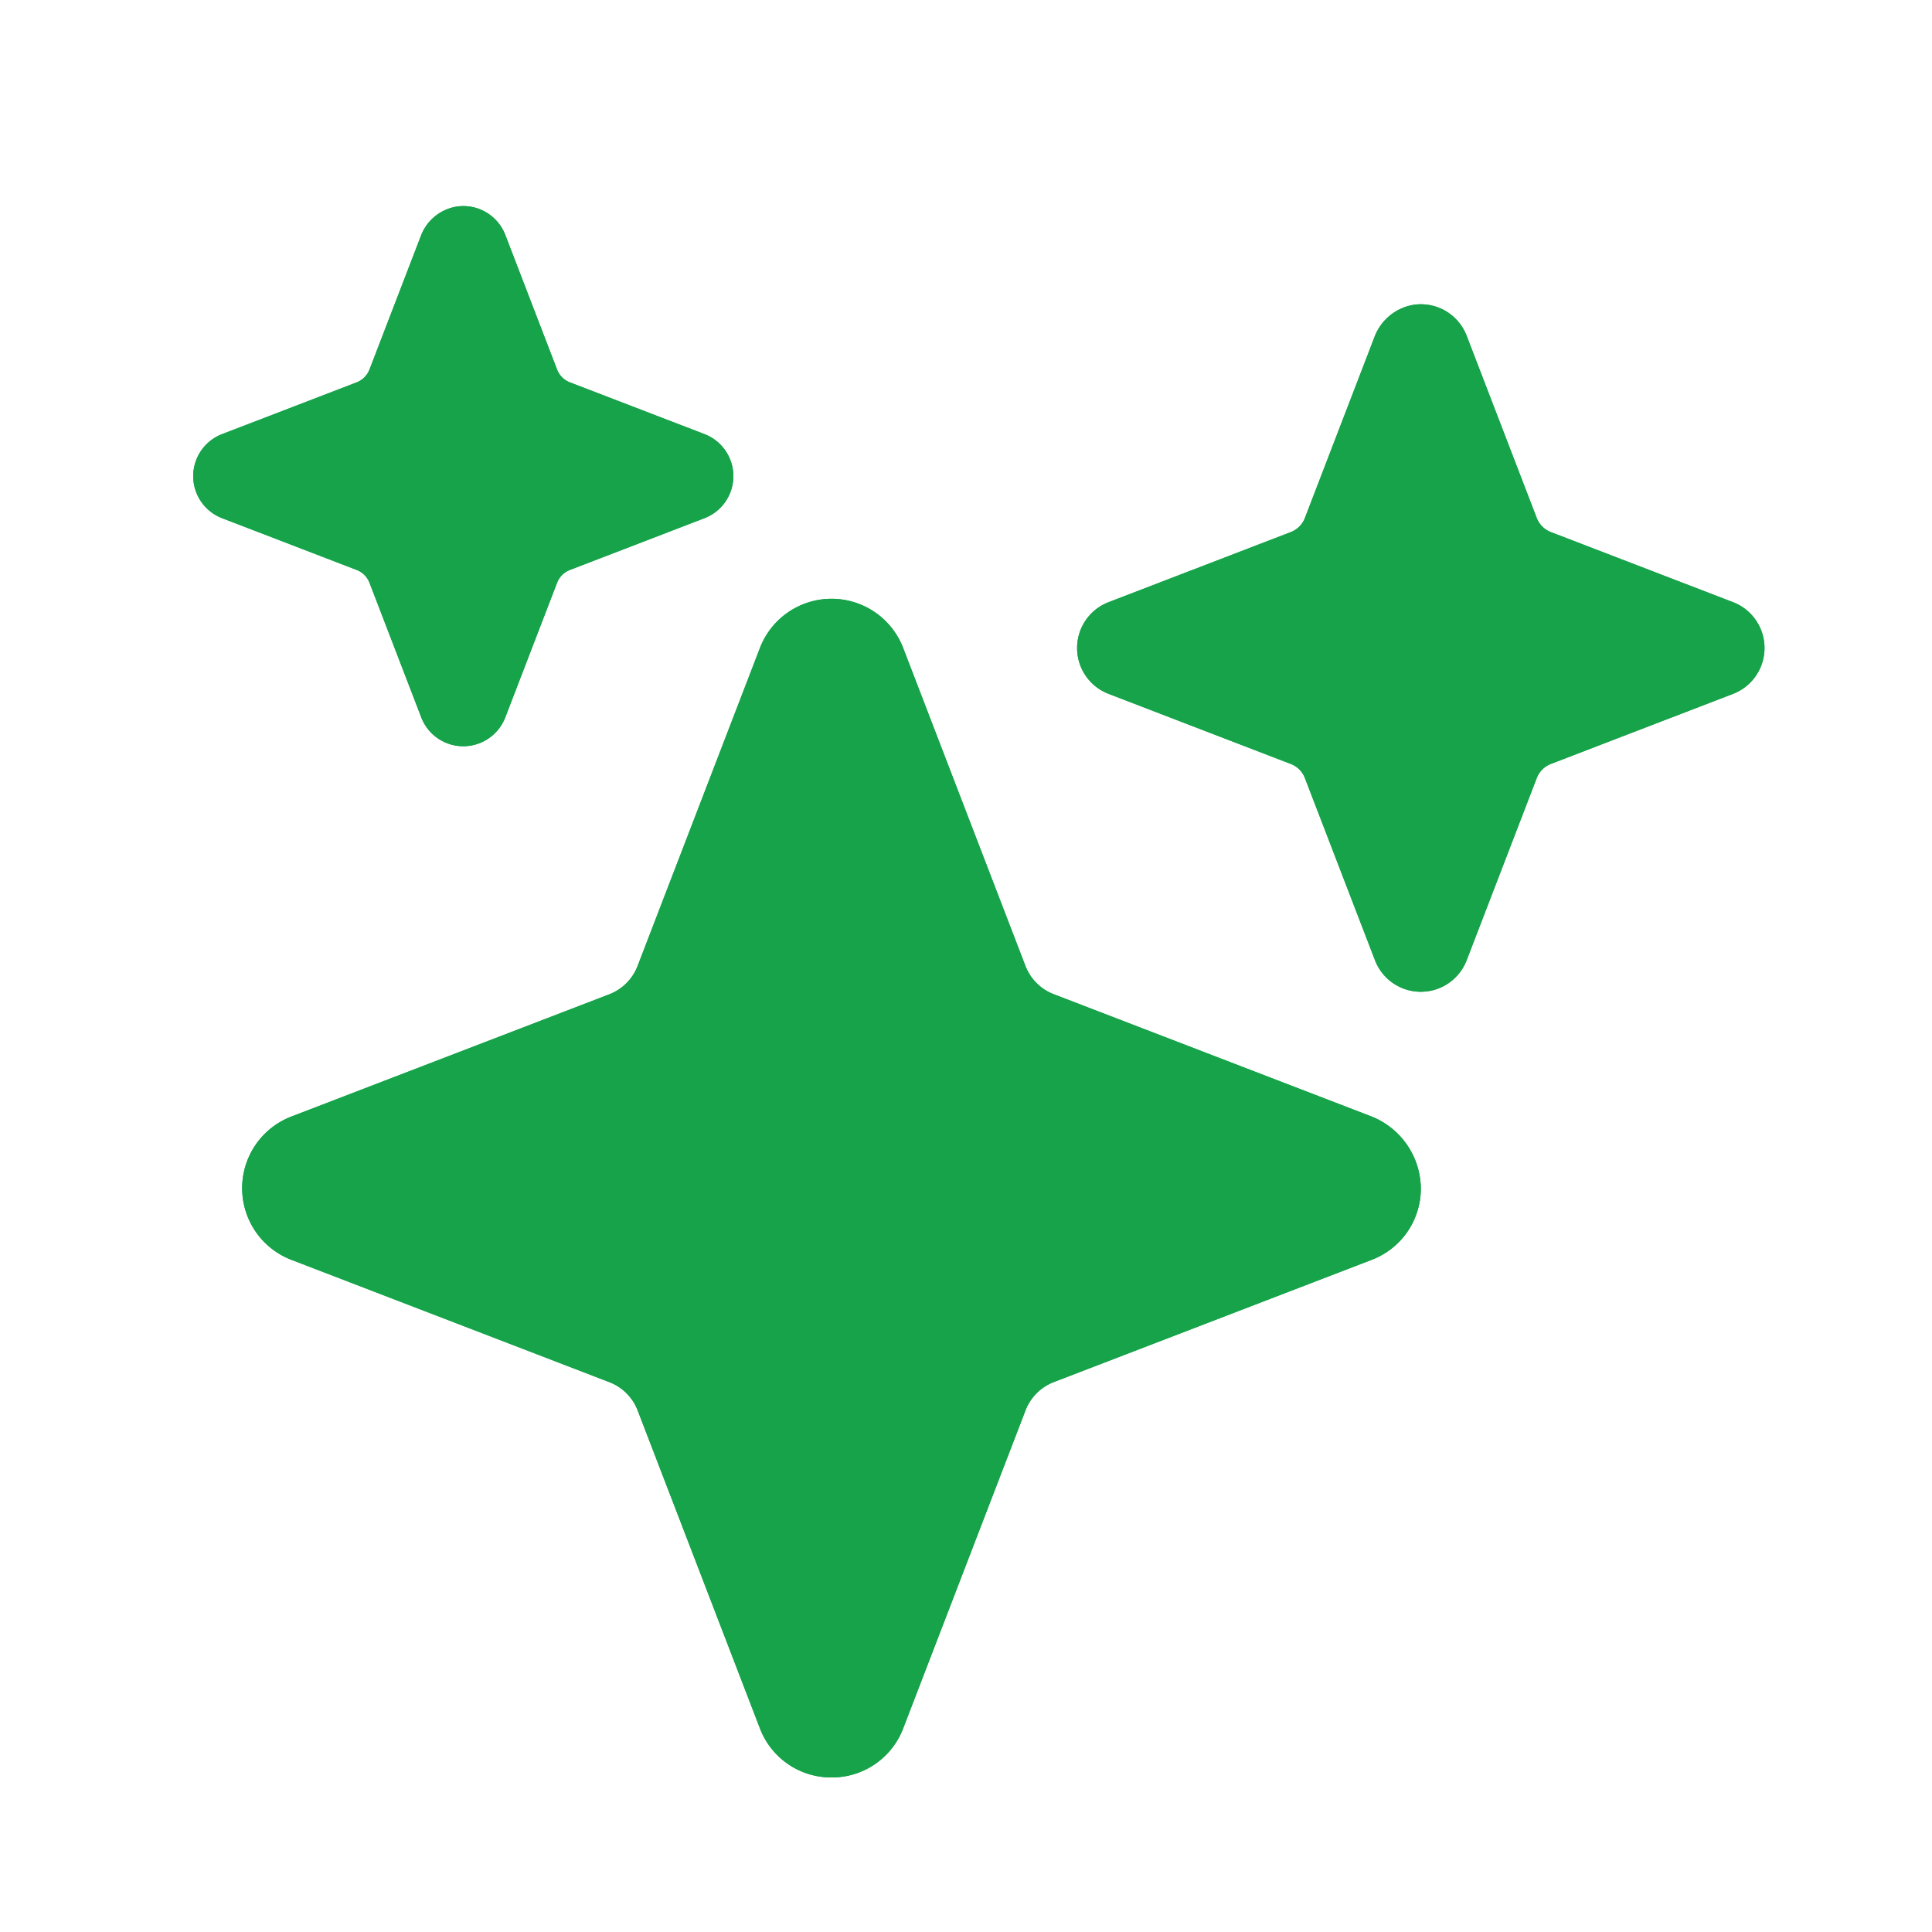 <svg xmlns="http://www.w3.org/2000/svg" width="150" height="150" fill="none"><g fill="#16A34A" clip-path="url(#a)"><path d="M64.563 138A5.914 5.914 0 0 1 59 134.188l-9.493-24.686a3.82 3.82 0 0 0-2.19-2.19l-24.693-9.5a5.957 5.957 0 0 1 0-11.123l24.686-9.493a3.828 3.828 0 0 0 2.19-2.19l9.5-24.693a5.957 5.957 0 0 1 11.123 0l9.493 24.686a3.826 3.826 0 0 0 2.19 2.19l24.543 9.443a6.072 6.072 0 0 1 3.963 5.742 5.918 5.918 0 0 1-3.813 5.438l-24.686 9.493a3.823 3.823 0 0 0-2.19 2.19l-9.5 24.693A5.915 5.915 0 0 1 64.563 138ZM35.97 57.937a3.495 3.495 0 0 1-3.263-2.24L28.69 45.251a1.736 1.736 0 0 0-1.003-1.003L17.24 40.23a3.496 3.496 0 0 1 0-6.524l10.447-4.017a1.743 1.743 0 0 0 1.003-1.004l3.982-10.353a3.573 3.573 0 0 1 2.876-2.306 3.495 3.495 0 0 1 3.683 2.213l4.018 10.446a1.742 1.742 0 0 0 1.003 1.004l10.446 4.017a3.495 3.495 0 0 1 0 6.524l-10.446 4.018a1.735 1.735 0 0 0-1.003 1.003L39.23 55.697a3.495 3.495 0 0 1-3.262 2.24ZM110.312 77a3.814 3.814 0 0 1-3.557-2.445l-5.443-14.147a1.892 1.892 0 0 0-1.096-1.096L86.07 53.87a3.812 3.812 0 0 1 0-7.116l14.146-5.442a1.903 1.903 0 0 0 1.096-1.096l5.402-14.047a3.922 3.922 0 0 1 3.138-2.518 3.813 3.813 0 0 1 4.018 2.418l5.442 14.147a1.908 1.908 0 0 0 1.096 1.096l14.147 5.442a3.814 3.814 0 0 1 0 7.116l-14.147 5.442a1.907 1.907 0 0 0-1.096 1.096l-5.442 14.147a3.812 3.812 0 0 1-3.558 2.444Z"/></g><g fill="#16A34A" clip-path="url(#b)"><path d="M64.563 138A5.914 5.914 0 0 1 59 134.188l-9.493-24.686a3.82 3.82 0 0 0-2.19-2.19l-24.693-9.5a5.957 5.957 0 0 1 0-11.123l24.686-9.493a3.828 3.828 0 0 0 2.19-2.19l9.5-24.693a5.957 5.957 0 0 1 11.123 0l9.493 24.686a3.826 3.826 0 0 0 2.19 2.19l24.543 9.443a6.072 6.072 0 0 1 3.963 5.742 5.918 5.918 0 0 1-3.813 5.438l-24.686 9.493a3.823 3.823 0 0 0-2.19 2.19l-9.5 24.693A5.915 5.915 0 0 1 64.563 138ZM35.97 57.937a3.495 3.495 0 0 1-3.263-2.24L28.69 45.251a1.736 1.736 0 0 0-1.003-1.003L17.24 40.23a3.496 3.496 0 0 1 0-6.524l10.447-4.017a1.743 1.743 0 0 0 1.003-1.004l3.982-10.353a3.573 3.573 0 0 1 2.876-2.306 3.495 3.495 0 0 1 3.683 2.213l4.018 10.446a1.742 1.742 0 0 0 1.003 1.004l10.446 4.017a3.495 3.495 0 0 1 0 6.524l-10.446 4.018a1.735 1.735 0 0 0-1.003 1.003L39.23 55.697a3.495 3.495 0 0 1-3.262 2.24ZM110.312 77a3.814 3.814 0 0 1-3.557-2.445l-5.443-14.147a1.892 1.892 0 0 0-1.096-1.096L86.07 53.87a3.812 3.812 0 0 1 0-7.116l14.146-5.442a1.903 1.903 0 0 0 1.096-1.096l5.402-14.047a3.922 3.922 0 0 1 3.138-2.518 3.813 3.813 0 0 1 4.018 2.418l5.442 14.147a1.908 1.908 0 0 0 1.096 1.096l14.147 5.442a3.814 3.814 0 0 1 0 7.116l-14.147 5.442a1.907 1.907 0 0 0-1.096 1.096l-5.442 14.147a3.812 3.812 0 0 1-3.558 2.444Z"/></g><defs><clipPath id="a"><path fill="#fff" d="M15 16h122v122H15z"/></clipPath><clipPath id="b"><path fill="#fff" d="M15 16h122v122H15z"/></clipPath></defs></svg>